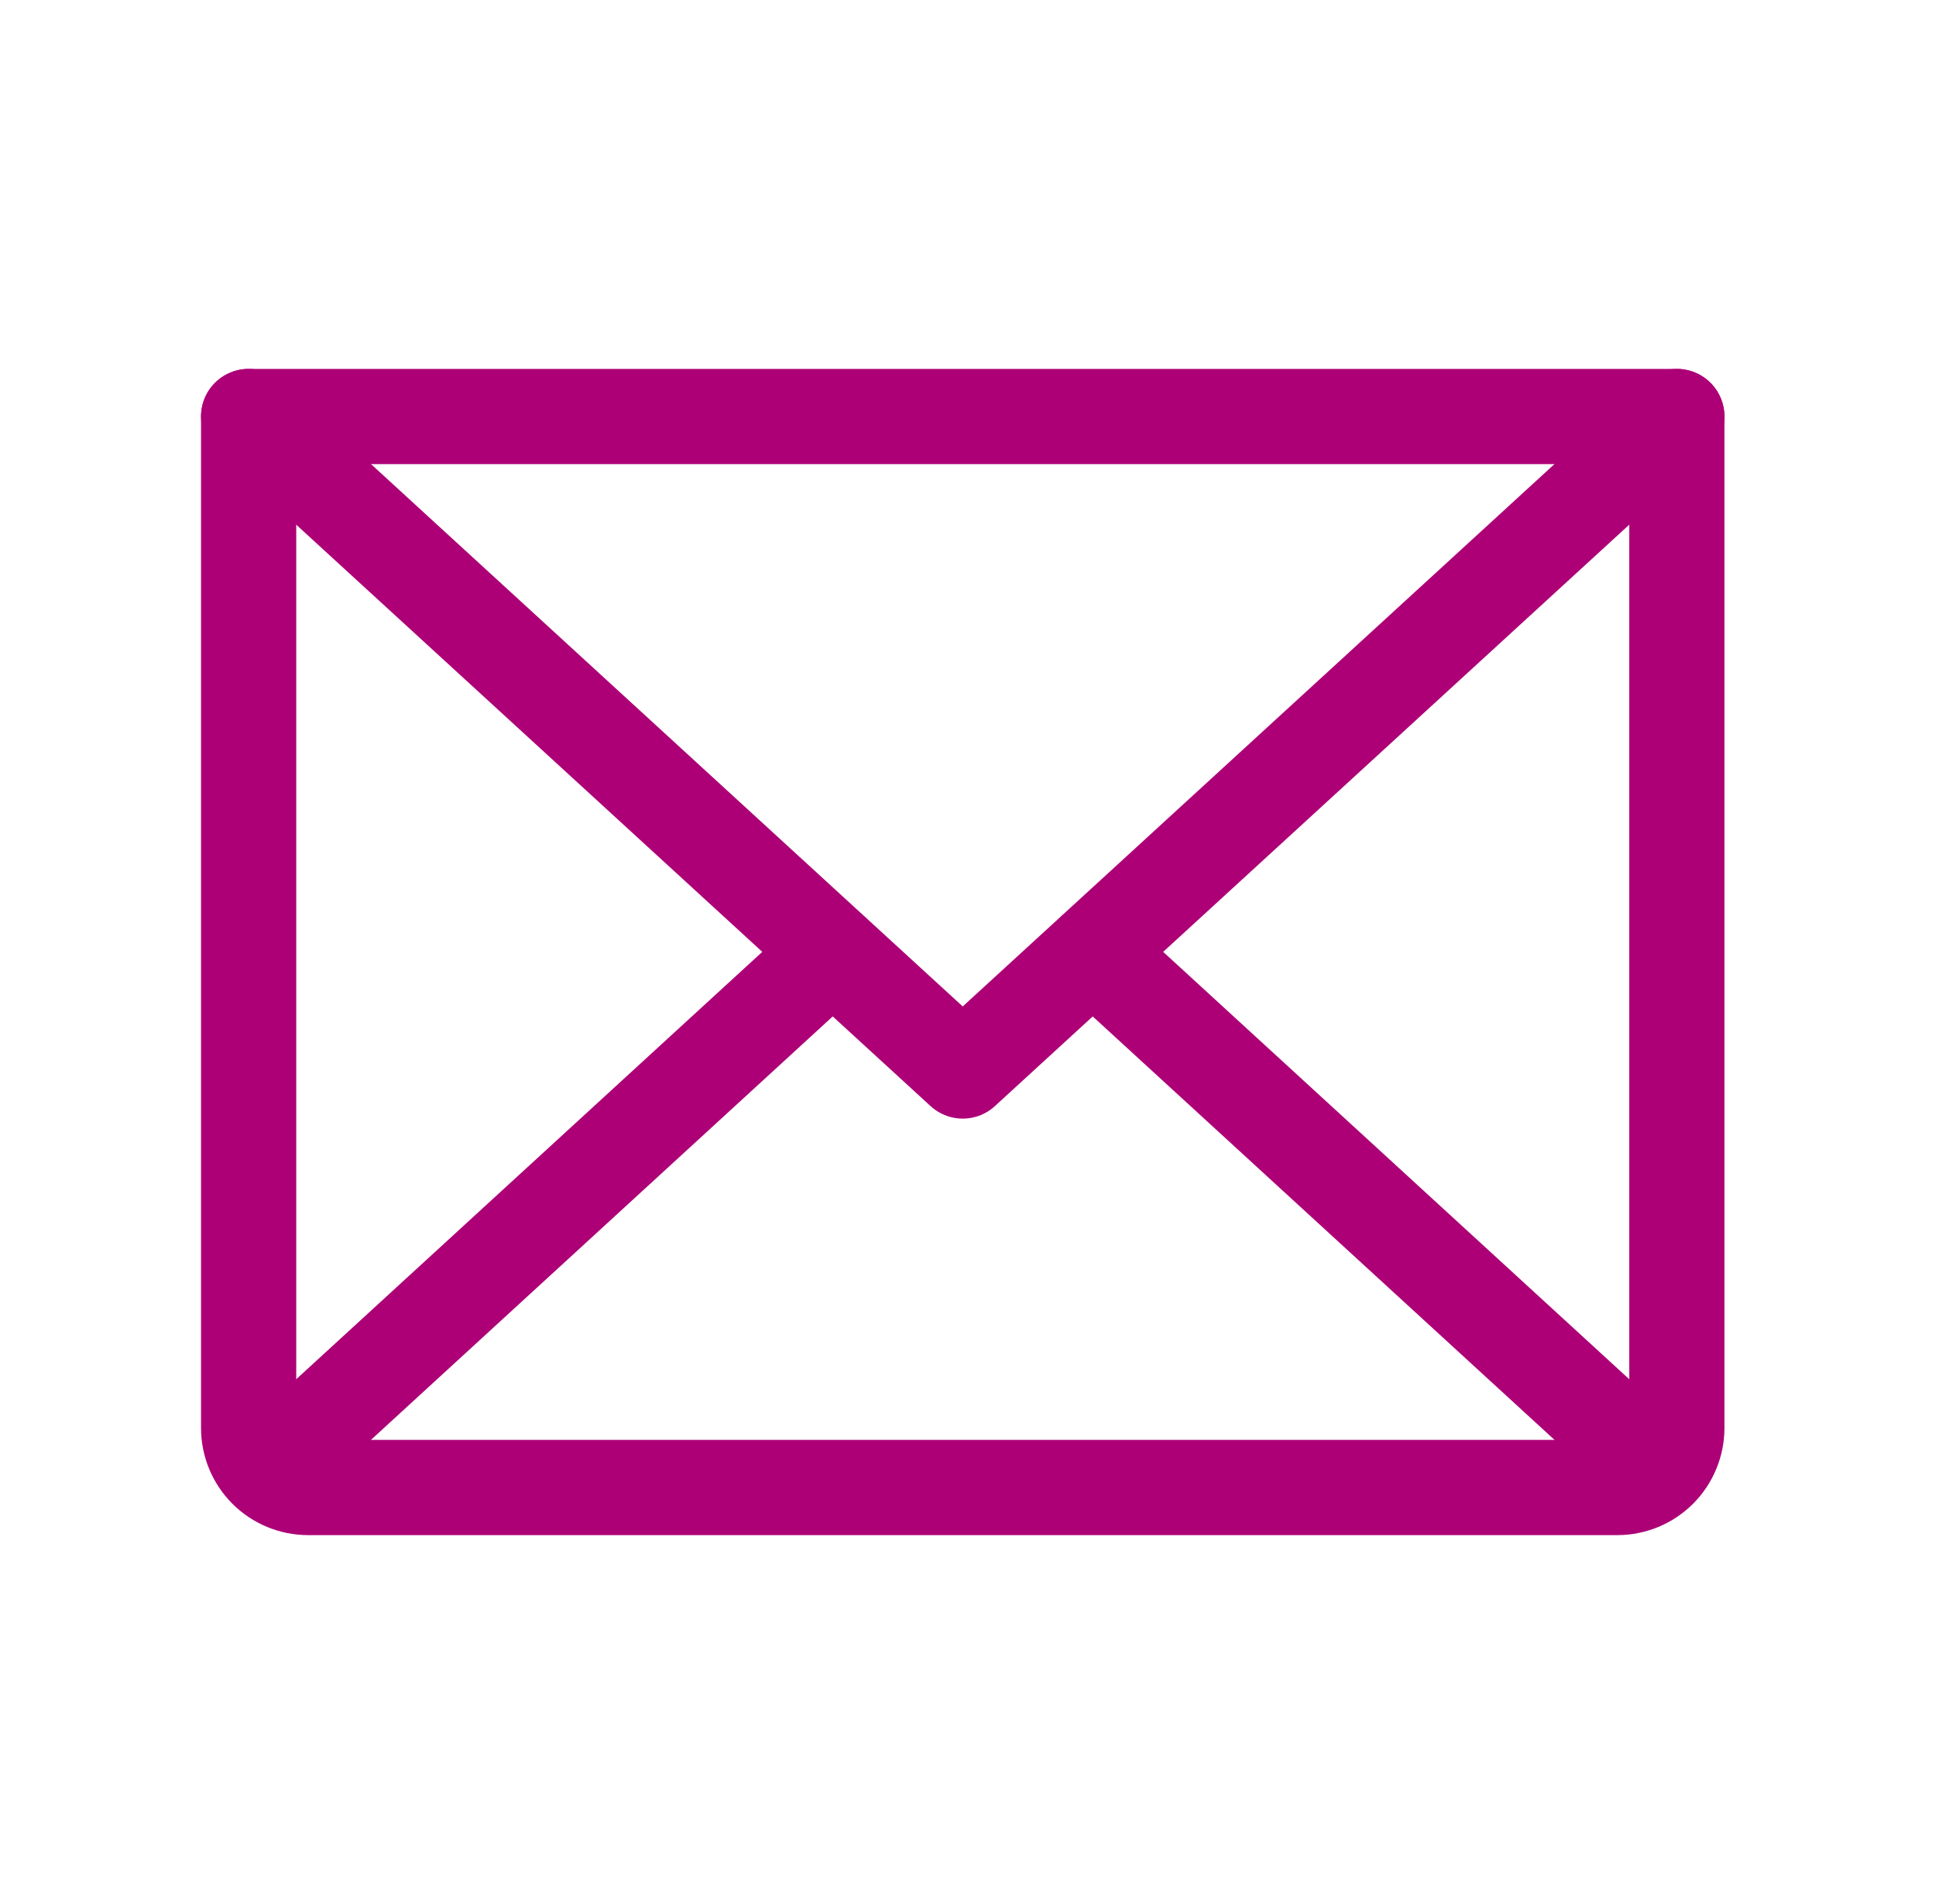 <svg width="61" height="60" viewBox="0 0 61 60" fill="none" xmlns="http://www.w3.org/2000/svg">
<path d="M52.834 13.125L30.334 33.75L7.834 13.125" stroke="#AD0076" stroke-width="3" stroke-linecap="round" stroke-linejoin="round"/>
<path d="M7.834 13.125H52.834V45C52.834 45.497 52.636 45.974 52.285 46.326C51.933 46.678 51.456 46.875 50.959 46.875H9.709C9.212 46.875 8.735 46.678 8.383 46.326C8.032 45.974 7.834 45.497 7.834 45V13.125Z" stroke="#AD0076" stroke-width="3" stroke-linecap="round" stroke-linejoin="round"/>
<path d="M26.232 30L8.42 46.336" stroke="#AD0076" stroke-width="3" stroke-linecap="round" stroke-linejoin="round"/>
<path d="M52.248 46.336L34.435 30" stroke="#AD0076" stroke-width="3" stroke-linecap="round" stroke-linejoin="round"/>
</svg>

